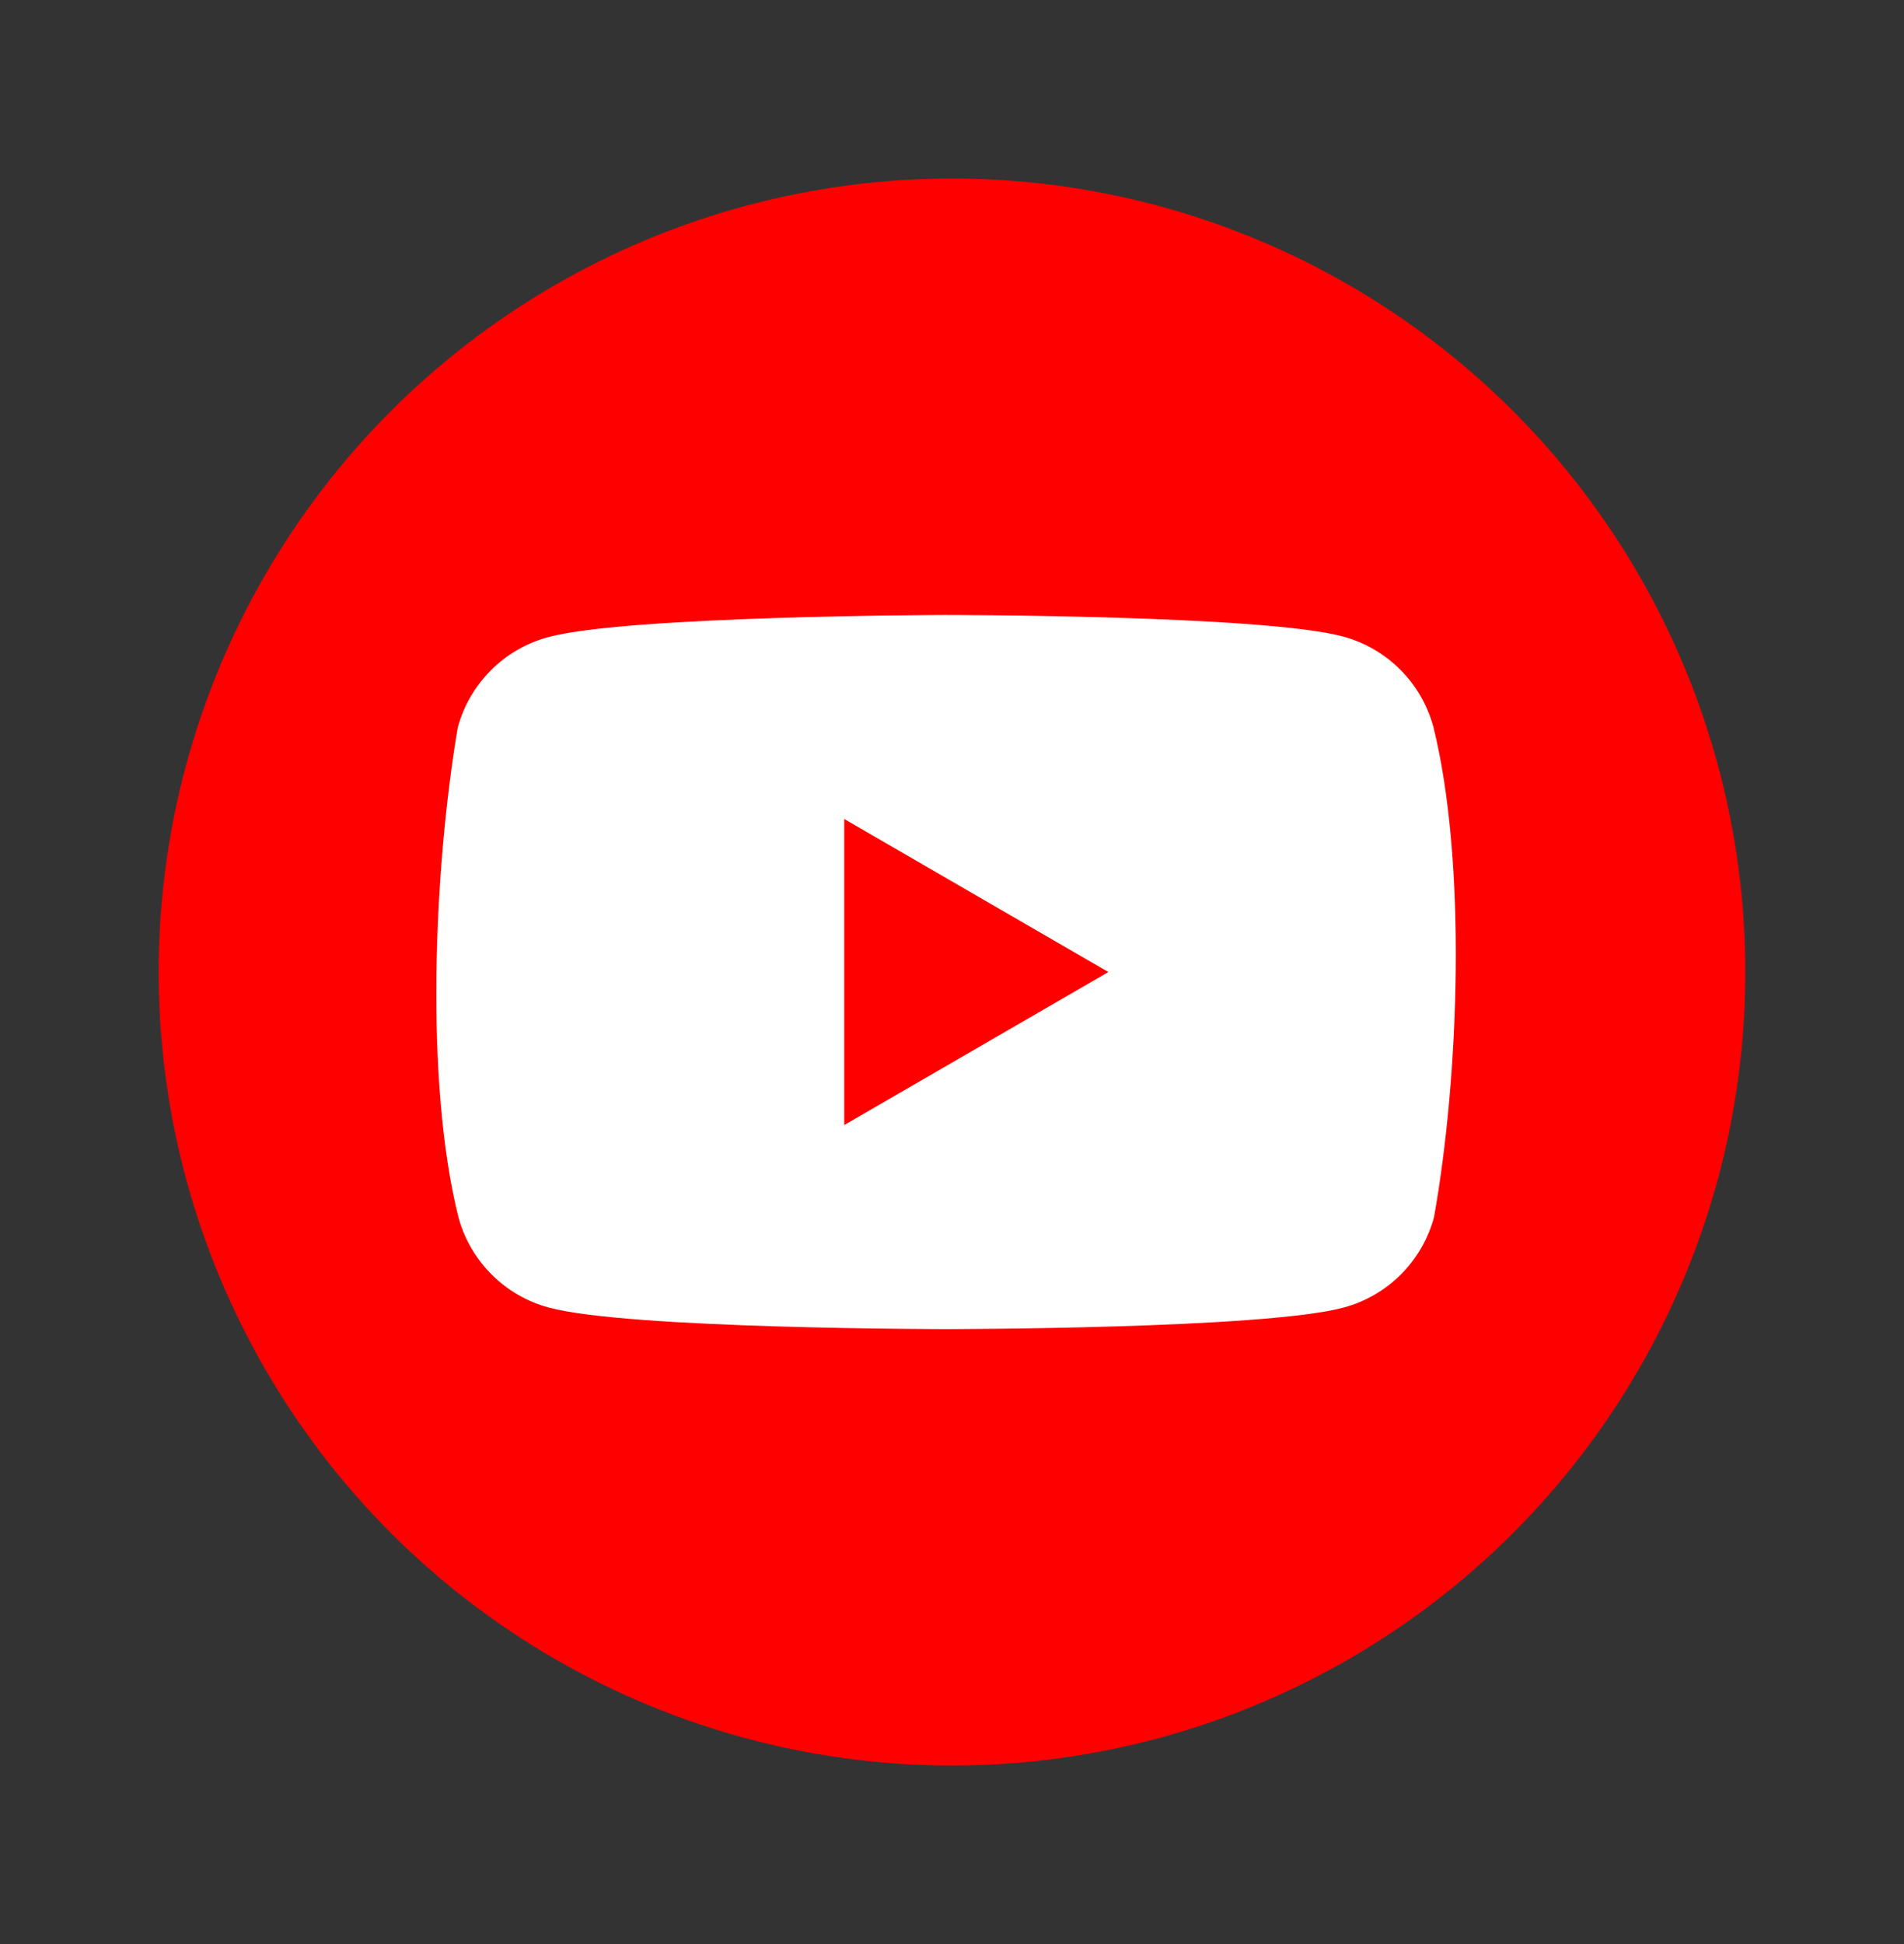 <svg width="48" height="49" viewBox="0 0 48 49" fill="none" xmlns="http://www.w3.org/2000/svg">
<rect x="0" y="0" width="48" height="49" fill="#333333" stroke="none"/>
<circle cx="24" cy="24.5" r="20" fill="#FF0000"/>
<path fill-rule="evenodd" clip-rule="evenodd" d="M35.3 16.878C35.7 17.277 35.987 17.774 36.135 18.319C36.983 21.736 36.787 27.132 36.151 30.681C36.004 31.226 35.716 31.723 35.317 32.122C34.918 32.521 34.421 32.809 33.876 32.956C31.882 33.5 23.854 33.5 23.854 33.5C23.854 33.5 15.827 33.5 13.832 32.956C13.288 32.809 12.791 32.521 12.392 32.122C11.993 31.723 11.705 31.226 11.558 30.681C10.704 27.279 10.938 21.879 11.541 18.335C11.689 17.79 11.976 17.294 12.375 16.895C12.774 16.495 13.271 16.208 13.816 16.06C15.81 15.517 23.838 15.5 23.838 15.5C23.838 15.5 31.865 15.5 33.86 16.044C34.405 16.191 34.901 16.479 35.3 16.878ZM27.942 24.5L21.283 28.357V20.643L27.942 24.5Z" fill="white"/>
</svg>
